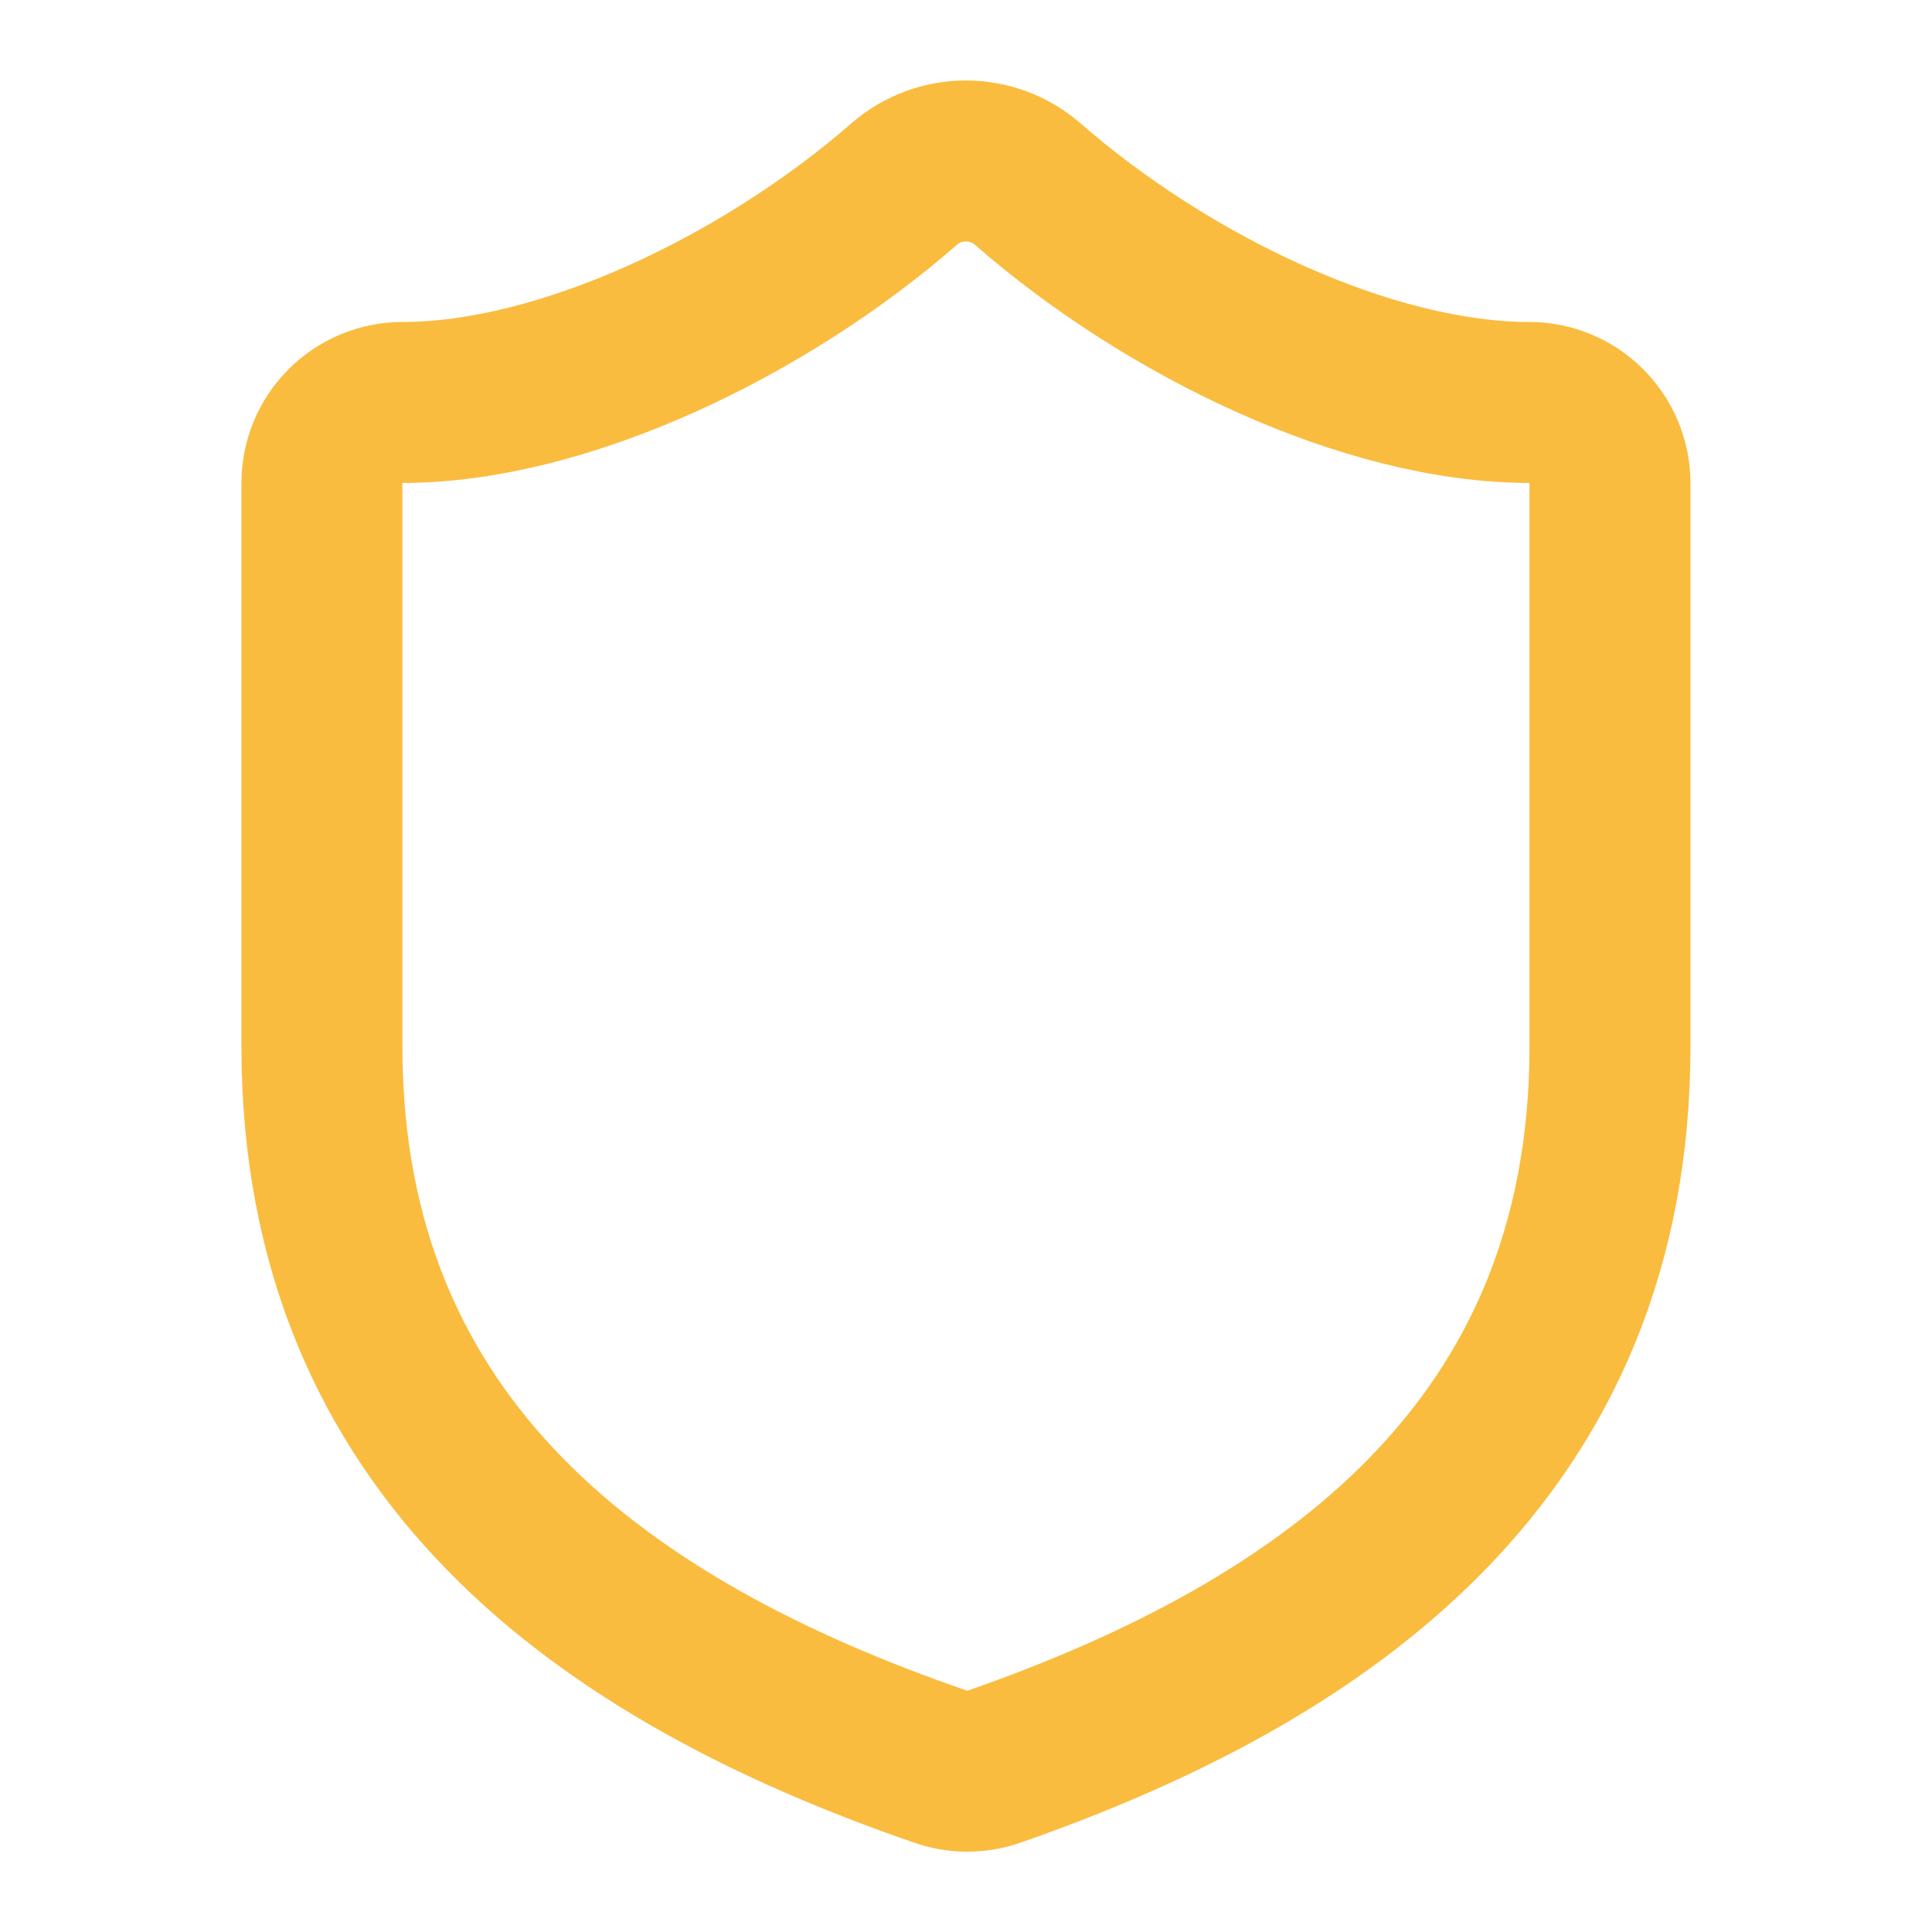 <svg width="16" height="16" viewBox="0 0 16 16" fill="none" xmlns="http://www.w3.org/2000/svg">
<path d="M13.333 8.667C13.333 12 10.999 13.667 8.226 14.633C8.081 14.682 7.923 14.68 7.779 14.627C4.999 13.667 2.666 12 2.666 8.667V4C2.666 3.823 2.736 3.654 2.861 3.529C2.986 3.404 3.156 3.333 3.333 3.333C4.666 3.333 6.333 2.533 7.493 1.52C7.634 1.399 7.814 1.333 7.999 1.333C8.185 1.333 8.365 1.399 8.506 1.52C9.673 2.54 11.333 3.333 12.666 3.333C12.843 3.333 13.012 3.404 13.137 3.529C13.262 3.654 13.333 3.823 13.333 4V8.667Z" stroke="#FABC3F" stroke-width="1.333" stroke-linecap="round" stroke-linejoin="round"/>
</svg>
